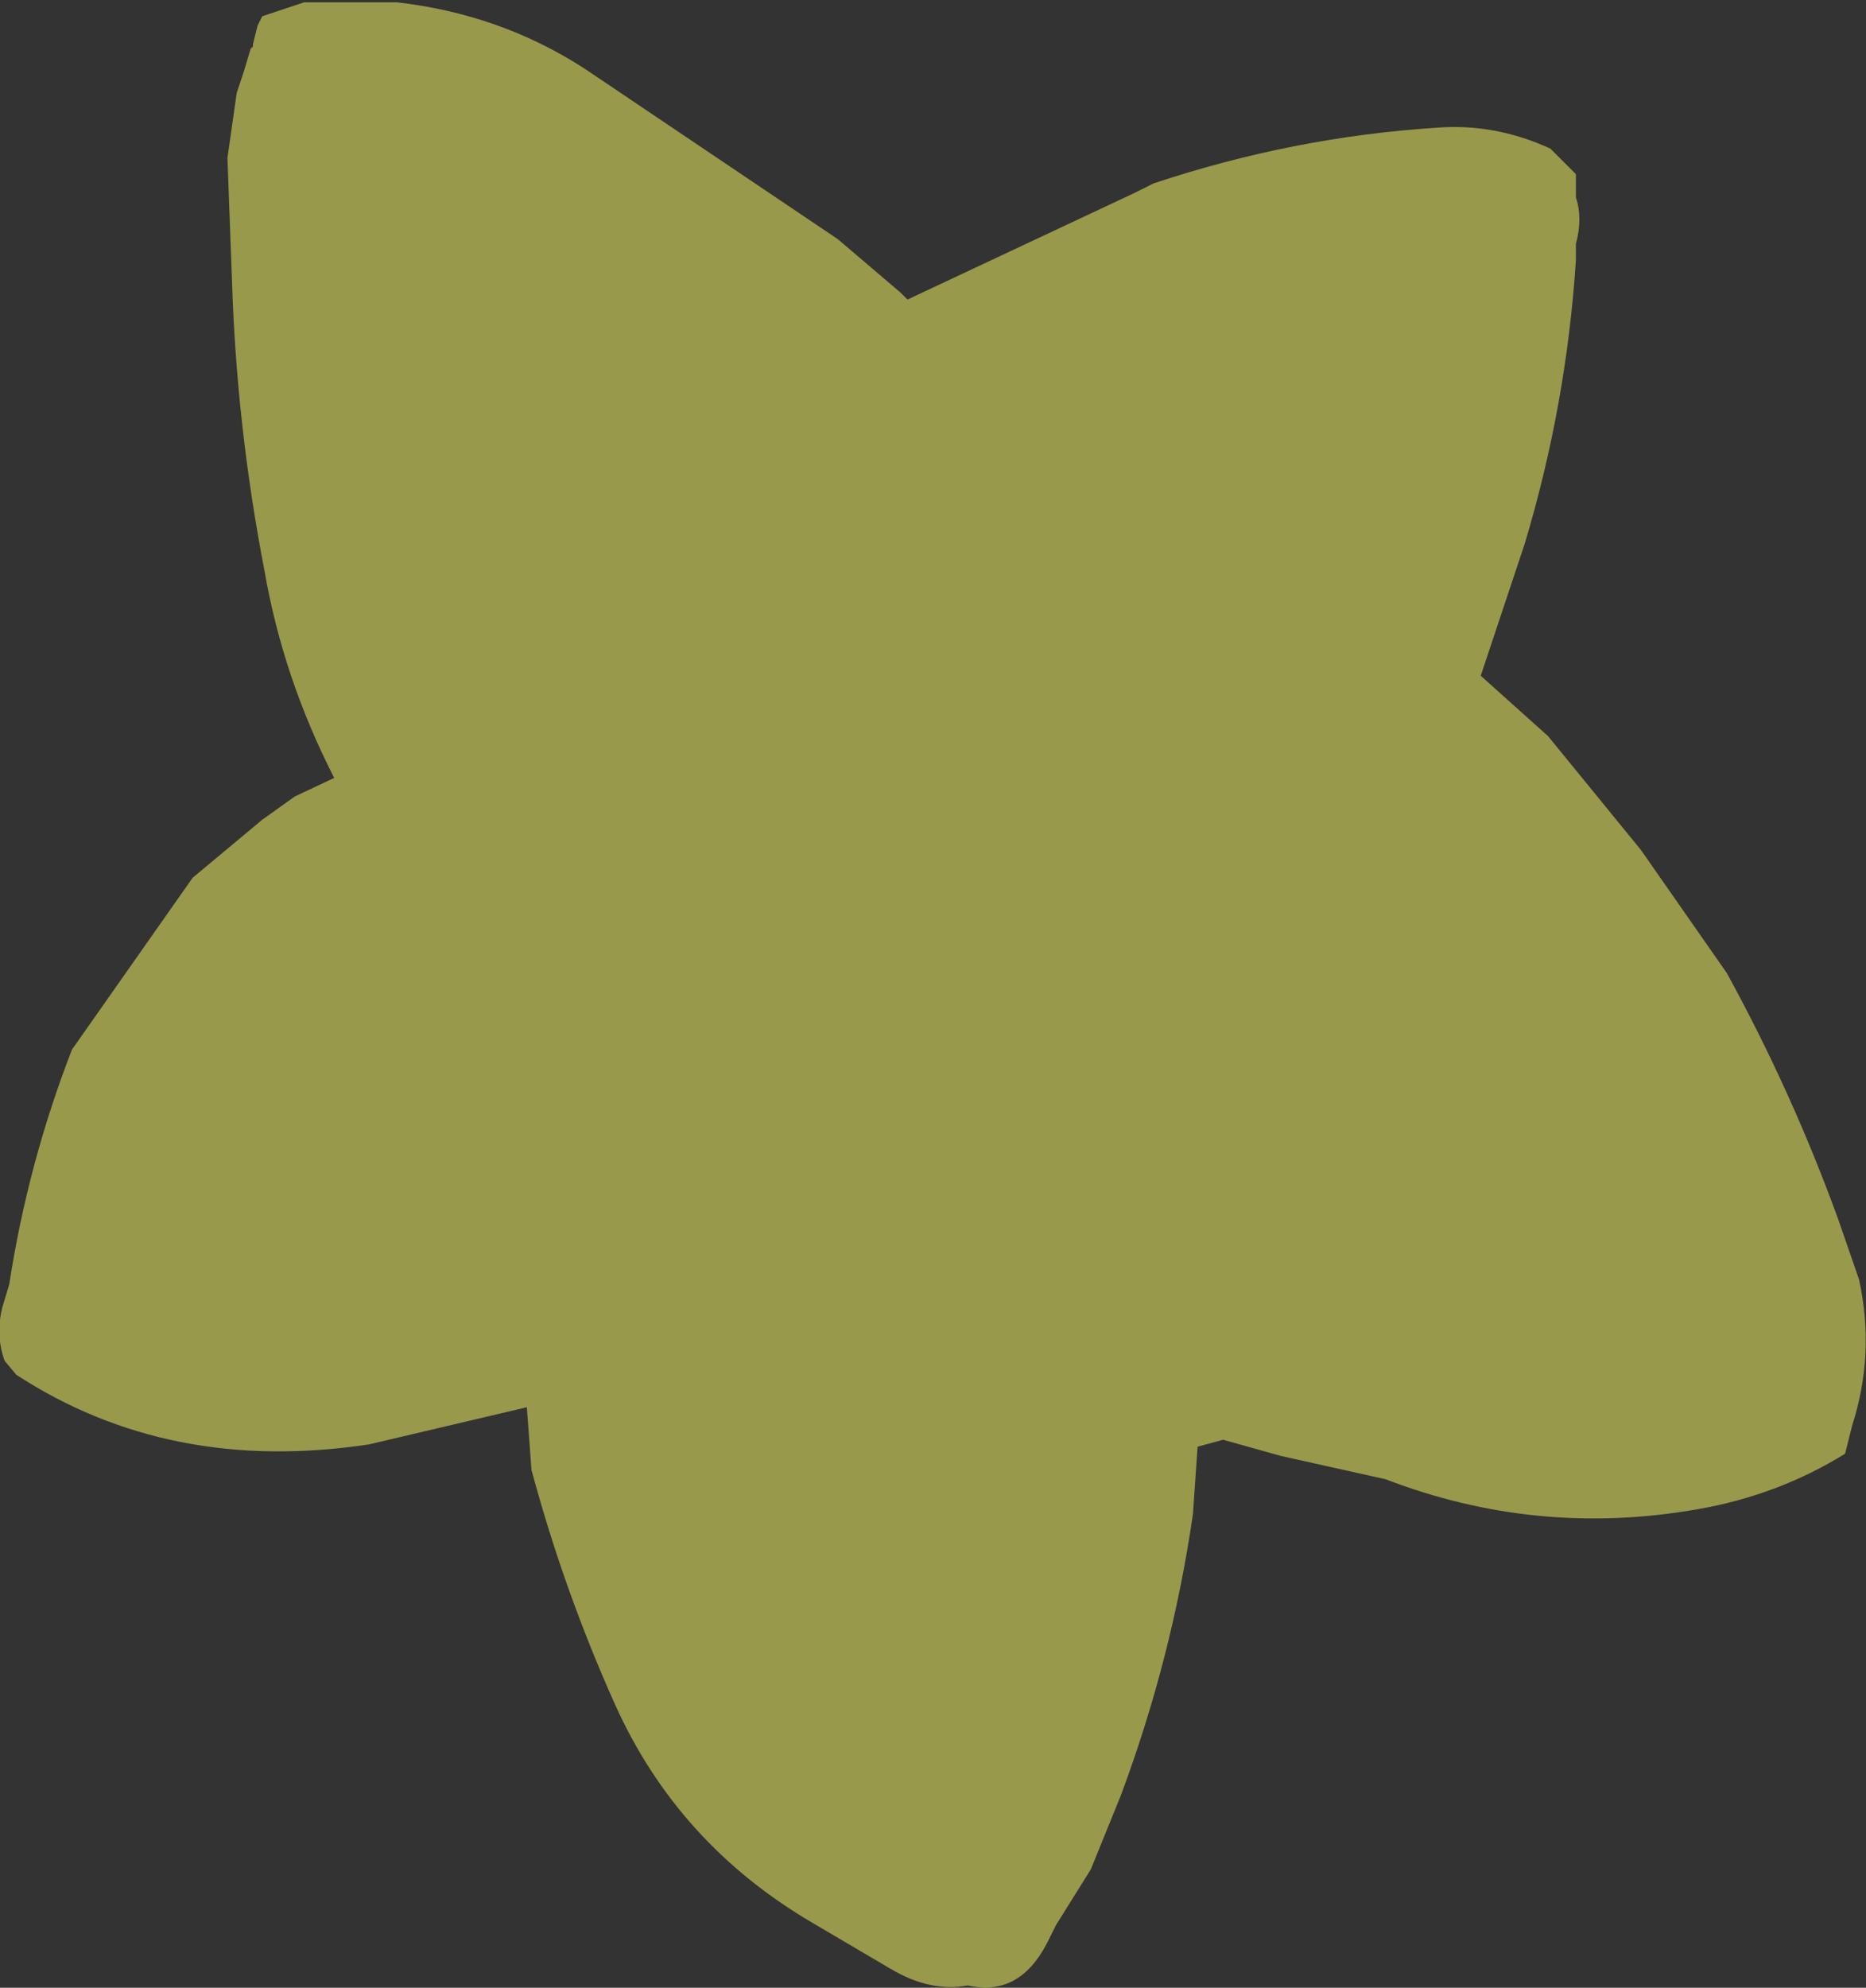 <?xml version="1.0" encoding="UTF-8" standalone="no"?>
<svg xmlns:xlink="http://www.w3.org/1999/xlink" height="42.8px" width="40.2px" xmlns="http://www.w3.org/2000/svg">
  <rect width="100%" height="100%" fill="#333333" stroke="none"/>
  <g transform="matrix(1.0, 0.0, 0.0, 1.0, 371.95, 143.15)">
    <path d="M-371.9 -115.0 Q-372.05 -114.4 -371.85 -113.85 L-371.6 -113.55 Q-368.3 -111.4 -364.0 -112.05 L-360.6 -112.85 -360.5 -111.5 Q-359.8 -108.9 -358.7 -106.45 -357.35 -103.45 -354.45 -101.75 L-352.75 -100.75 Q-351.9 -100.25 -351.1 -100.4 -350.0 -100.15 -349.4 -101.3 L-349.2 -101.7 -348.45 -102.9 -347.8 -104.5 Q-346.7 -107.45 -346.25 -110.55 L-346.15 -112.0 -345.6 -112.15 -344.35 -111.8 -342.1 -111.3 Q-338.85 -110.05 -335.4 -110.65 -333.65 -110.95 -332.2 -111.85 L-332.05 -112.45 Q-331.55 -114.0 -331.9 -115.6 L-332.35 -116.9 Q-333.35 -119.65 -334.75 -122.2 L-336.6 -124.85 -338.6 -127.3 -340.05 -128.6 -339.1 -131.45 Q-338.2 -134.45 -338.0 -137.55 L-338.0 -137.9 Q-337.85 -138.45 -338.0 -138.9 L-338.0 -139.4 -338.55 -139.95 Q-339.75 -140.5 -341.0 -140.4 -344.1 -140.2 -347.1 -139.2 L-347.5 -139.0 -352.4 -136.7 -352.55 -136.85 -353.9 -138.0 -359.1 -141.5 -359.4 -141.7 Q-361.2 -142.85 -363.4 -143.1 L-365.4 -143.1 -366.3 -142.8 -366.4 -142.6 -366.5 -142.2 -366.5 -142.15 -366.55 -142.1 -366.7 -141.6 -366.85 -141.15 -367.05 -139.75 -366.95 -137.05 Q-366.85 -133.95 -366.25 -130.85 -365.85 -128.55 -364.75 -126.4 L-364.75 -126.4 -365.6 -126.0 -366.3 -125.5 -367.8 -124.25 -370.4 -120.55 Q-371.35 -118.1 -371.75 -115.5 L-371.9 -115.0" fill="#ffff66" fill-opacity="0.502" fill-rule="evenodd" stroke="none">
      <animate attributeName="fill" dur="2s" repeatCount="indefinite" values="#ffff66;#ffff67"/>
      <animate attributeName="fill-opacity" dur="2s" repeatCount="indefinite" values="0.502;1.0"/>
      <animate attributeName="d" dur="2s" repeatCount="indefinite" values="M-371.9 -115.0 Q-372.05 -114.4 -371.85 -113.85 L-371.6 -113.55 Q-368.3 -111.4 -364.0 -112.05 L-360.6 -112.85 -360.5 -111.5 Q-359.8 -108.9 -358.7 -106.45 -357.35 -103.45 -354.45 -101.75 L-352.75 -100.75 Q-351.9 -100.25 -351.1 -100.4 -350.0 -100.15 -349.4 -101.3 L-349.2 -101.7 -348.45 -102.9 -347.8 -104.5 Q-346.7 -107.45 -346.25 -110.55 L-346.15 -112.0 -345.6 -112.15 -344.35 -111.8 -342.1 -111.3 Q-338.85 -110.05 -335.4 -110.65 -333.65 -110.95 -332.2 -111.85 L-332.05 -112.45 Q-331.55 -114.0 -331.9 -115.6 L-332.35 -116.9 Q-333.35 -119.65 -334.75 -122.2 L-336.6 -124.85 -338.6 -127.3 -340.05 -128.6 -339.1 -131.45 Q-338.2 -134.45 -338.0 -137.55 L-338.0 -137.9 Q-337.85 -138.45 -338.0 -138.9 L-338.0 -139.4 -338.55 -139.95 Q-339.75 -140.5 -341.0 -140.4 -344.1 -140.2 -347.1 -139.2 L-347.5 -139.0 -352.4 -136.7 -352.55 -136.85 -353.9 -138.0 -359.1 -141.5 -359.4 -141.7 Q-361.2 -142.85 -363.4 -143.1 L-365.4 -143.1 -366.3 -142.8 -366.4 -142.6 -366.5 -142.2 -366.5 -142.15 -366.55 -142.1 -366.7 -141.6 -366.85 -141.15 -367.05 -139.75 -366.95 -137.05 Q-366.85 -133.95 -366.25 -130.85 -365.85 -128.55 -364.75 -126.4 L-364.75 -126.4 -365.6 -126.0 -366.3 -125.5 -367.8 -124.25 -370.4 -120.55 Q-371.35 -118.1 -371.75 -115.5 L-371.9 -115.0;M-371.9 -115.0 Q-372.05 -114.4 -371.85 -113.85 L-371.6 -113.55 Q-368.3 -111.4 -364.0 -112.05 L-360.6 -112.85 -360.5 -111.5 Q-359.8 -108.9 -358.7 -106.45 -357.35 -103.45 -354.45 -101.75 L-352.75 -100.75 Q-351.9 -100.25 -351.1 -100.4 -350.0 -100.15 -349.4 -101.3 L-349.2 -101.7 -348.45 -102.9 -347.8 -104.5 Q-346.7 -107.45 -346.25 -110.55 L-346.15 -112.0 -345.6 -112.15 -344.35 -111.8 -342.1 -111.3 Q-338.85 -110.05 -335.4 -110.65 -333.65 -110.95 -332.2 -111.85 L-332.05 -112.45 Q-331.55 -114.0 -331.9 -115.6 L-332.35 -116.9 Q-333.35 -119.65 -334.75 -122.2 L-336.6 -124.85 -338.6 -127.3 -340.05 -128.6 -339.1 -131.45 Q-338.2 -134.45 -338.0 -137.55 L-338.0 -137.9 Q-337.85 -138.45 -338.0 -138.9 L-338.0 -139.4 -338.55 -139.95 Q-339.75 -140.5 -341.0 -140.4 -344.1 -140.2 -347.1 -139.2 L-347.5 -139.0 -352.4 -136.7 -352.55 -136.85 -353.9 -138.0 -359.1 -141.5 -359.4 -141.7 Q-361.2 -142.85 -363.4 -143.1 L-365.4 -143.1 -366.3 -142.8 -366.4 -142.6 -366.5 -142.2 -366.5 -142.15 -366.55 -142.1 -366.7 -141.6 -366.85 -141.15 -367.05 -139.75 -366.95 -137.05 Q-366.85 -133.95 -366.25 -130.85 -365.85 -128.55 -364.75 -126.4 L-364.75 -126.4 -365.6 -126.0 -366.3 -125.5 -367.8 -124.25 -370.4 -120.55 Q-371.35 -118.1 -371.75 -115.5 L-371.9 -115.0"/>
    </path>
    <path d="M-371.9 -115.0 L-371.75 -115.5 Q-371.35 -118.1 -370.4 -120.55 L-367.8 -124.25 -366.3 -125.5 -365.6 -126.0 -364.75 -126.4 -364.75 -126.4 Q-365.85 -128.55 -366.25 -130.85 -366.85 -133.95 -366.95 -137.05 L-367.05 -139.75 -366.85 -141.15 -366.7 -141.6 -366.55 -142.1 -366.5 -142.15 -366.5 -142.2 -366.4 -142.6 -366.3 -142.8 -365.4 -143.1 -363.4 -143.1 Q-361.2 -142.85 -359.4 -141.7 L-359.1 -141.5 -353.9 -138.0 -352.55 -136.85 -352.4 -136.7 -347.5 -139.0 -347.1 -139.2 Q-344.1 -140.2 -341.0 -140.4 -339.75 -140.5 -338.55 -139.95 L-338.0 -139.4 -338.0 -138.9 Q-337.85 -138.45 -338.0 -137.9 L-338.0 -137.55 Q-338.2 -134.45 -339.1 -131.45 L-340.05 -128.6 -338.6 -127.3 -336.6 -124.85 -334.75 -122.2 Q-333.35 -119.65 -332.35 -116.9 L-331.9 -115.6 Q-331.55 -114.0 -332.05 -112.45 L-332.2 -111.85 Q-333.65 -110.95 -335.4 -110.65 -338.85 -110.05 -342.1 -111.3 L-344.35 -111.8 -345.6 -112.15 -346.15 -112.0 -346.25 -110.55 Q-346.7 -107.45 -347.8 -104.5 L-348.45 -102.9 -349.2 -101.7 -349.4 -101.3 Q-350.0 -100.15 -351.1 -100.4 -351.9 -100.25 -352.75 -100.75 L-354.45 -101.75 Q-357.35 -103.45 -358.7 -106.45 -359.8 -108.9 -360.5 -111.5 L-360.6 -112.85 -364.0 -112.05 Q-368.3 -111.4 -371.6 -113.55 L-371.85 -113.85 Q-372.05 -114.4 -371.9 -115.0" fill="none" stroke="#000000" stroke-linecap="round" stroke-linejoin="round" stroke-opacity="0.0" stroke-width="1.0">
      <animate attributeName="stroke" dur="2s" repeatCount="indefinite" values="#000000;#000001"/>
      <animate attributeName="stroke-width" dur="2s" repeatCount="indefinite" values="0.0;0.0"/>
      <animate attributeName="fill-opacity" dur="2s" repeatCount="indefinite" values="0.0;0.0"/>
      <animate attributeName="d" dur="2s" repeatCount="indefinite" values="M-371.9 -115.0 L-371.75 -115.5 Q-371.35 -118.1 -370.4 -120.55 L-367.8 -124.25 -366.3 -125.5 -365.6 -126.0 -364.75 -126.4 -364.75 -126.4 Q-365.85 -128.55 -366.25 -130.85 -366.85 -133.95 -366.95 -137.05 L-367.05 -139.75 -366.85 -141.15 -366.7 -141.6 -366.55 -142.1 -366.5 -142.15 -366.5 -142.2 -366.4 -142.6 -366.3 -142.8 -365.4 -143.1 -363.4 -143.1 Q-361.2 -142.85 -359.4 -141.7 L-359.1 -141.5 -353.9 -138.0 -352.55 -136.85 -352.4 -136.7 -347.5 -139.0 -347.1 -139.2 Q-344.1 -140.2 -341.0 -140.4 -339.75 -140.5 -338.55 -139.95 L-338.0 -139.4 -338.0 -138.9 Q-337.85 -138.45 -338.0 -137.9 L-338.0 -137.55 Q-338.2 -134.45 -339.1 -131.45 L-340.05 -128.6 -338.6 -127.3 -336.6 -124.85 -334.75 -122.2 Q-333.35 -119.65 -332.35 -116.9 L-331.9 -115.6 Q-331.55 -114.0 -332.05 -112.45 L-332.2 -111.85 Q-333.65 -110.95 -335.4 -110.65 -338.85 -110.05 -342.1 -111.3 L-344.35 -111.8 -345.6 -112.15 -346.15 -112.0 -346.25 -110.55 Q-346.7 -107.45 -347.8 -104.5 L-348.45 -102.9 -349.2 -101.7 -349.4 -101.3 Q-350.0 -100.15 -351.1 -100.4 -351.9 -100.25 -352.75 -100.75 L-354.45 -101.75 Q-357.35 -103.45 -358.7 -106.45 -359.8 -108.9 -360.5 -111.5 L-360.6 -112.85 -364.0 -112.05 Q-368.3 -111.4 -371.6 -113.55 L-371.85 -113.85 Q-372.05 -114.4 -371.9 -115.0;M-371.9 -115.0 L-371.75 -115.5 Q-371.35 -118.1 -370.4 -120.55 L-367.8 -124.25 -366.3 -125.5 -365.6 -126.0 -364.75 -126.4 -364.75 -126.4 Q-365.85 -128.55 -366.25 -130.85 -366.85 -133.95 -366.95 -137.05 L-367.05 -139.75 -366.85 -141.15 -366.7 -141.6 -366.55 -142.1 -366.5 -142.15 -366.5 -142.2 -366.4 -142.6 -366.3 -142.8 -365.4 -143.1 -363.4 -143.1 Q-361.2 -142.85 -359.4 -141.7 L-359.1 -141.5 -353.9 -138.0 -352.55 -136.85 -352.4 -136.7 -347.5 -139.0 -347.1 -139.2 Q-344.1 -140.2 -341.0 -140.4 -339.75 -140.5 -338.55 -139.95 L-338.0 -139.4 -338.0 -138.9 Q-337.85 -138.45 -338.0 -137.9 L-338.0 -137.55 Q-338.2 -134.45 -339.1 -131.45 L-340.05 -128.6 -338.6 -127.3 -336.6 -124.85 -334.75 -122.2 Q-333.35 -119.65 -332.35 -116.9 L-331.9 -115.6 Q-331.55 -114.0 -332.05 -112.45 L-332.2 -111.85 Q-333.65 -110.95 -335.4 -110.65 -338.85 -110.05 -342.1 -111.3 L-344.35 -111.8 -345.6 -112.15 -346.15 -112.0 -346.25 -110.55 Q-346.7 -107.45 -347.8 -104.5 L-348.45 -102.9 -349.2 -101.7 -349.4 -101.3 Q-350.0 -100.15 -351.1 -100.4 -351.9 -100.25 -352.75 -100.75 L-354.45 -101.75 Q-357.35 -103.45 -358.7 -106.45 -359.8 -108.9 -360.5 -111.5 L-360.6 -112.85 -364.0 -112.05 Q-368.3 -111.4 -371.6 -113.55 L-371.85 -113.85 Q-372.05 -114.4 -371.9 -115.0"/>
    </path>
  </g>
</svg>
